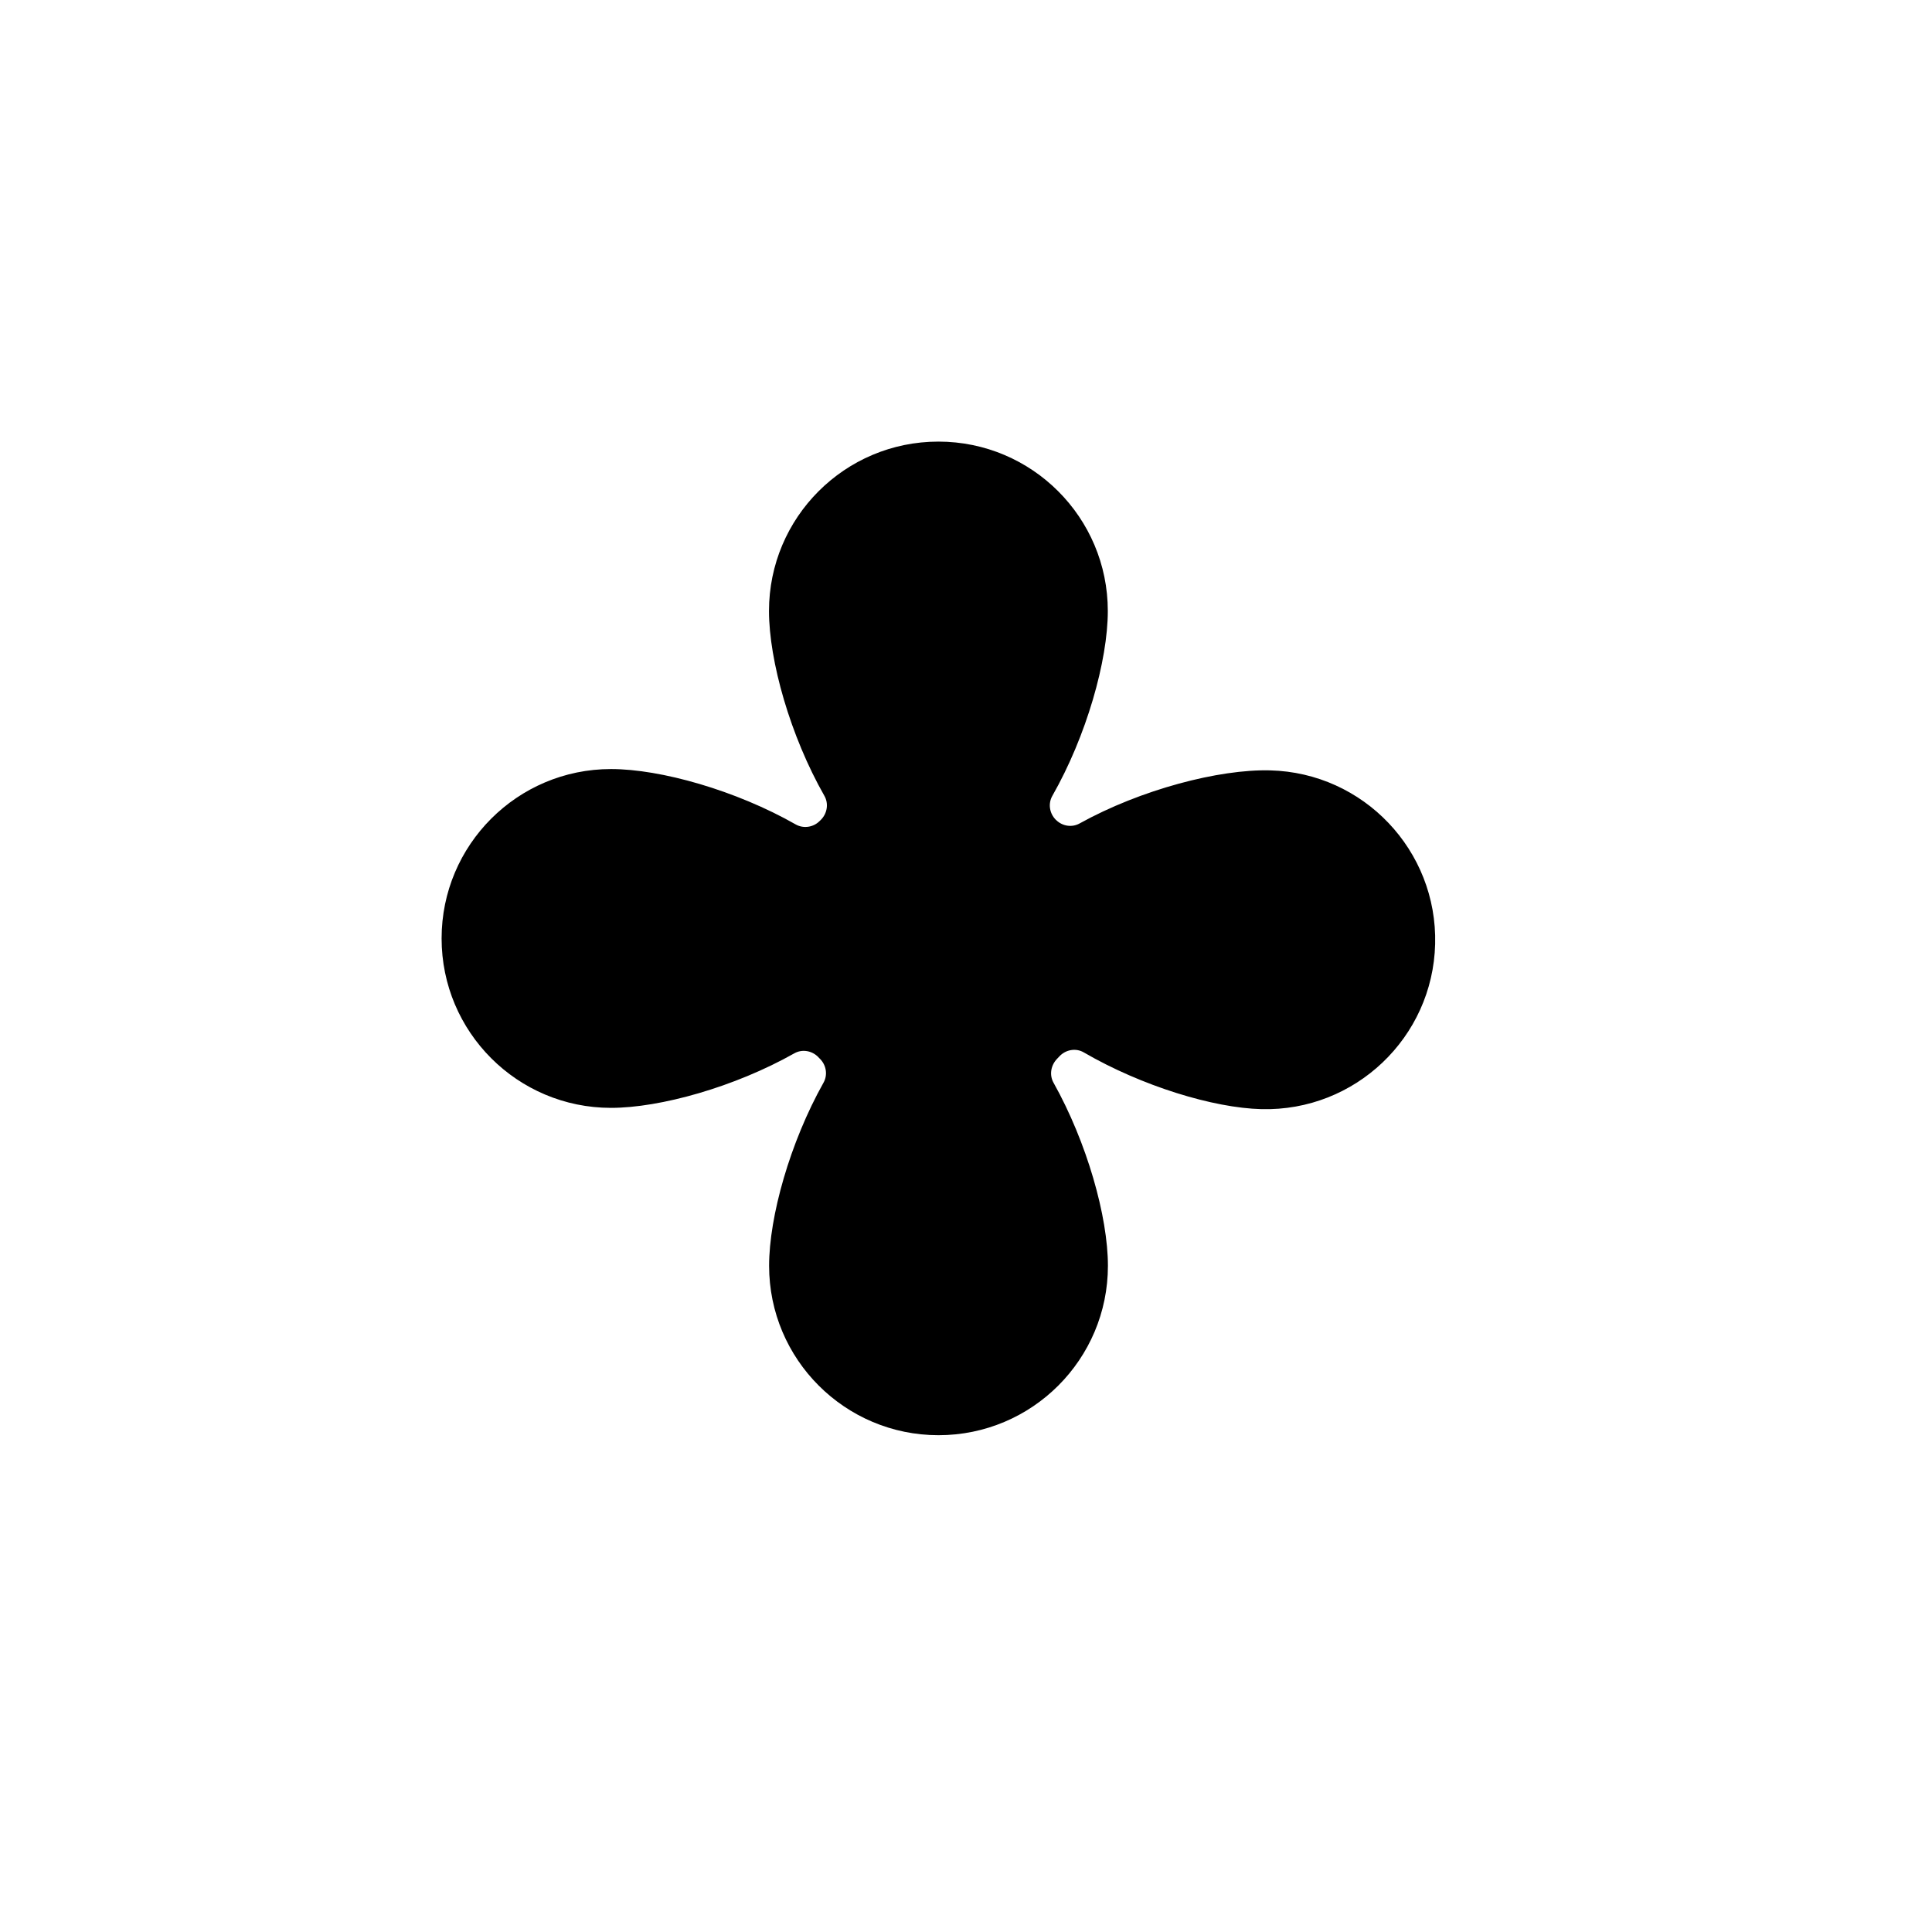 <svg width="35" height="35" viewBox="0 0 35 35" fill="none" xmlns="http://www.w3.org/2000/svg">
<path d="M11.069 20.07C11.96 20.07 13.311 19.691 14.39 19.082C14.532 19.002 14.708 19.033 14.822 19.148C14.833 19.16 14.843 19.172 14.854 19.181C14.97 19.297 14.998 19.474 14.918 19.615C14.312 20.695 13.933 22.04 13.933 22.931C13.933 24.626 15.307 26 17.002 26C18.697 26 20.071 24.626 20.071 22.931C20.071 22.04 19.691 20.695 19.086 19.615C19.005 19.471 19.038 19.294 19.154 19.177C19.168 19.163 19.18 19.151 19.192 19.137C19.307 19.014 19.491 18.981 19.635 19.066C20.686 19.676 21.983 20.072 22.852 20.093C24.547 20.136 25.957 18.797 25.999 17.102C26.041 15.408 24.703 13.998 23.008 13.956C22.086 13.932 20.667 14.303 19.557 14.918C19.418 14.995 19.246 14.967 19.133 14.856C19.133 14.856 19.13 14.854 19.128 14.852C19.012 14.736 18.984 14.559 19.064 14.418C19.682 13.334 20.069 11.969 20.069 11.069C20.069 9.374 18.694 8 17 8C15.305 8 13.931 9.374 13.931 11.069C13.931 11.969 14.317 13.334 14.935 14.418C15.015 14.559 14.986 14.736 14.871 14.852C14.864 14.859 14.854 14.868 14.847 14.875C14.734 14.988 14.557 15.014 14.418 14.937C13.334 14.319 11.969 13.932 11.069 13.932C9.374 13.932 8 15.306 8 17.001C8 18.696 9.374 20.07 11.069 20.07Z" fill="black"/>
</svg>
